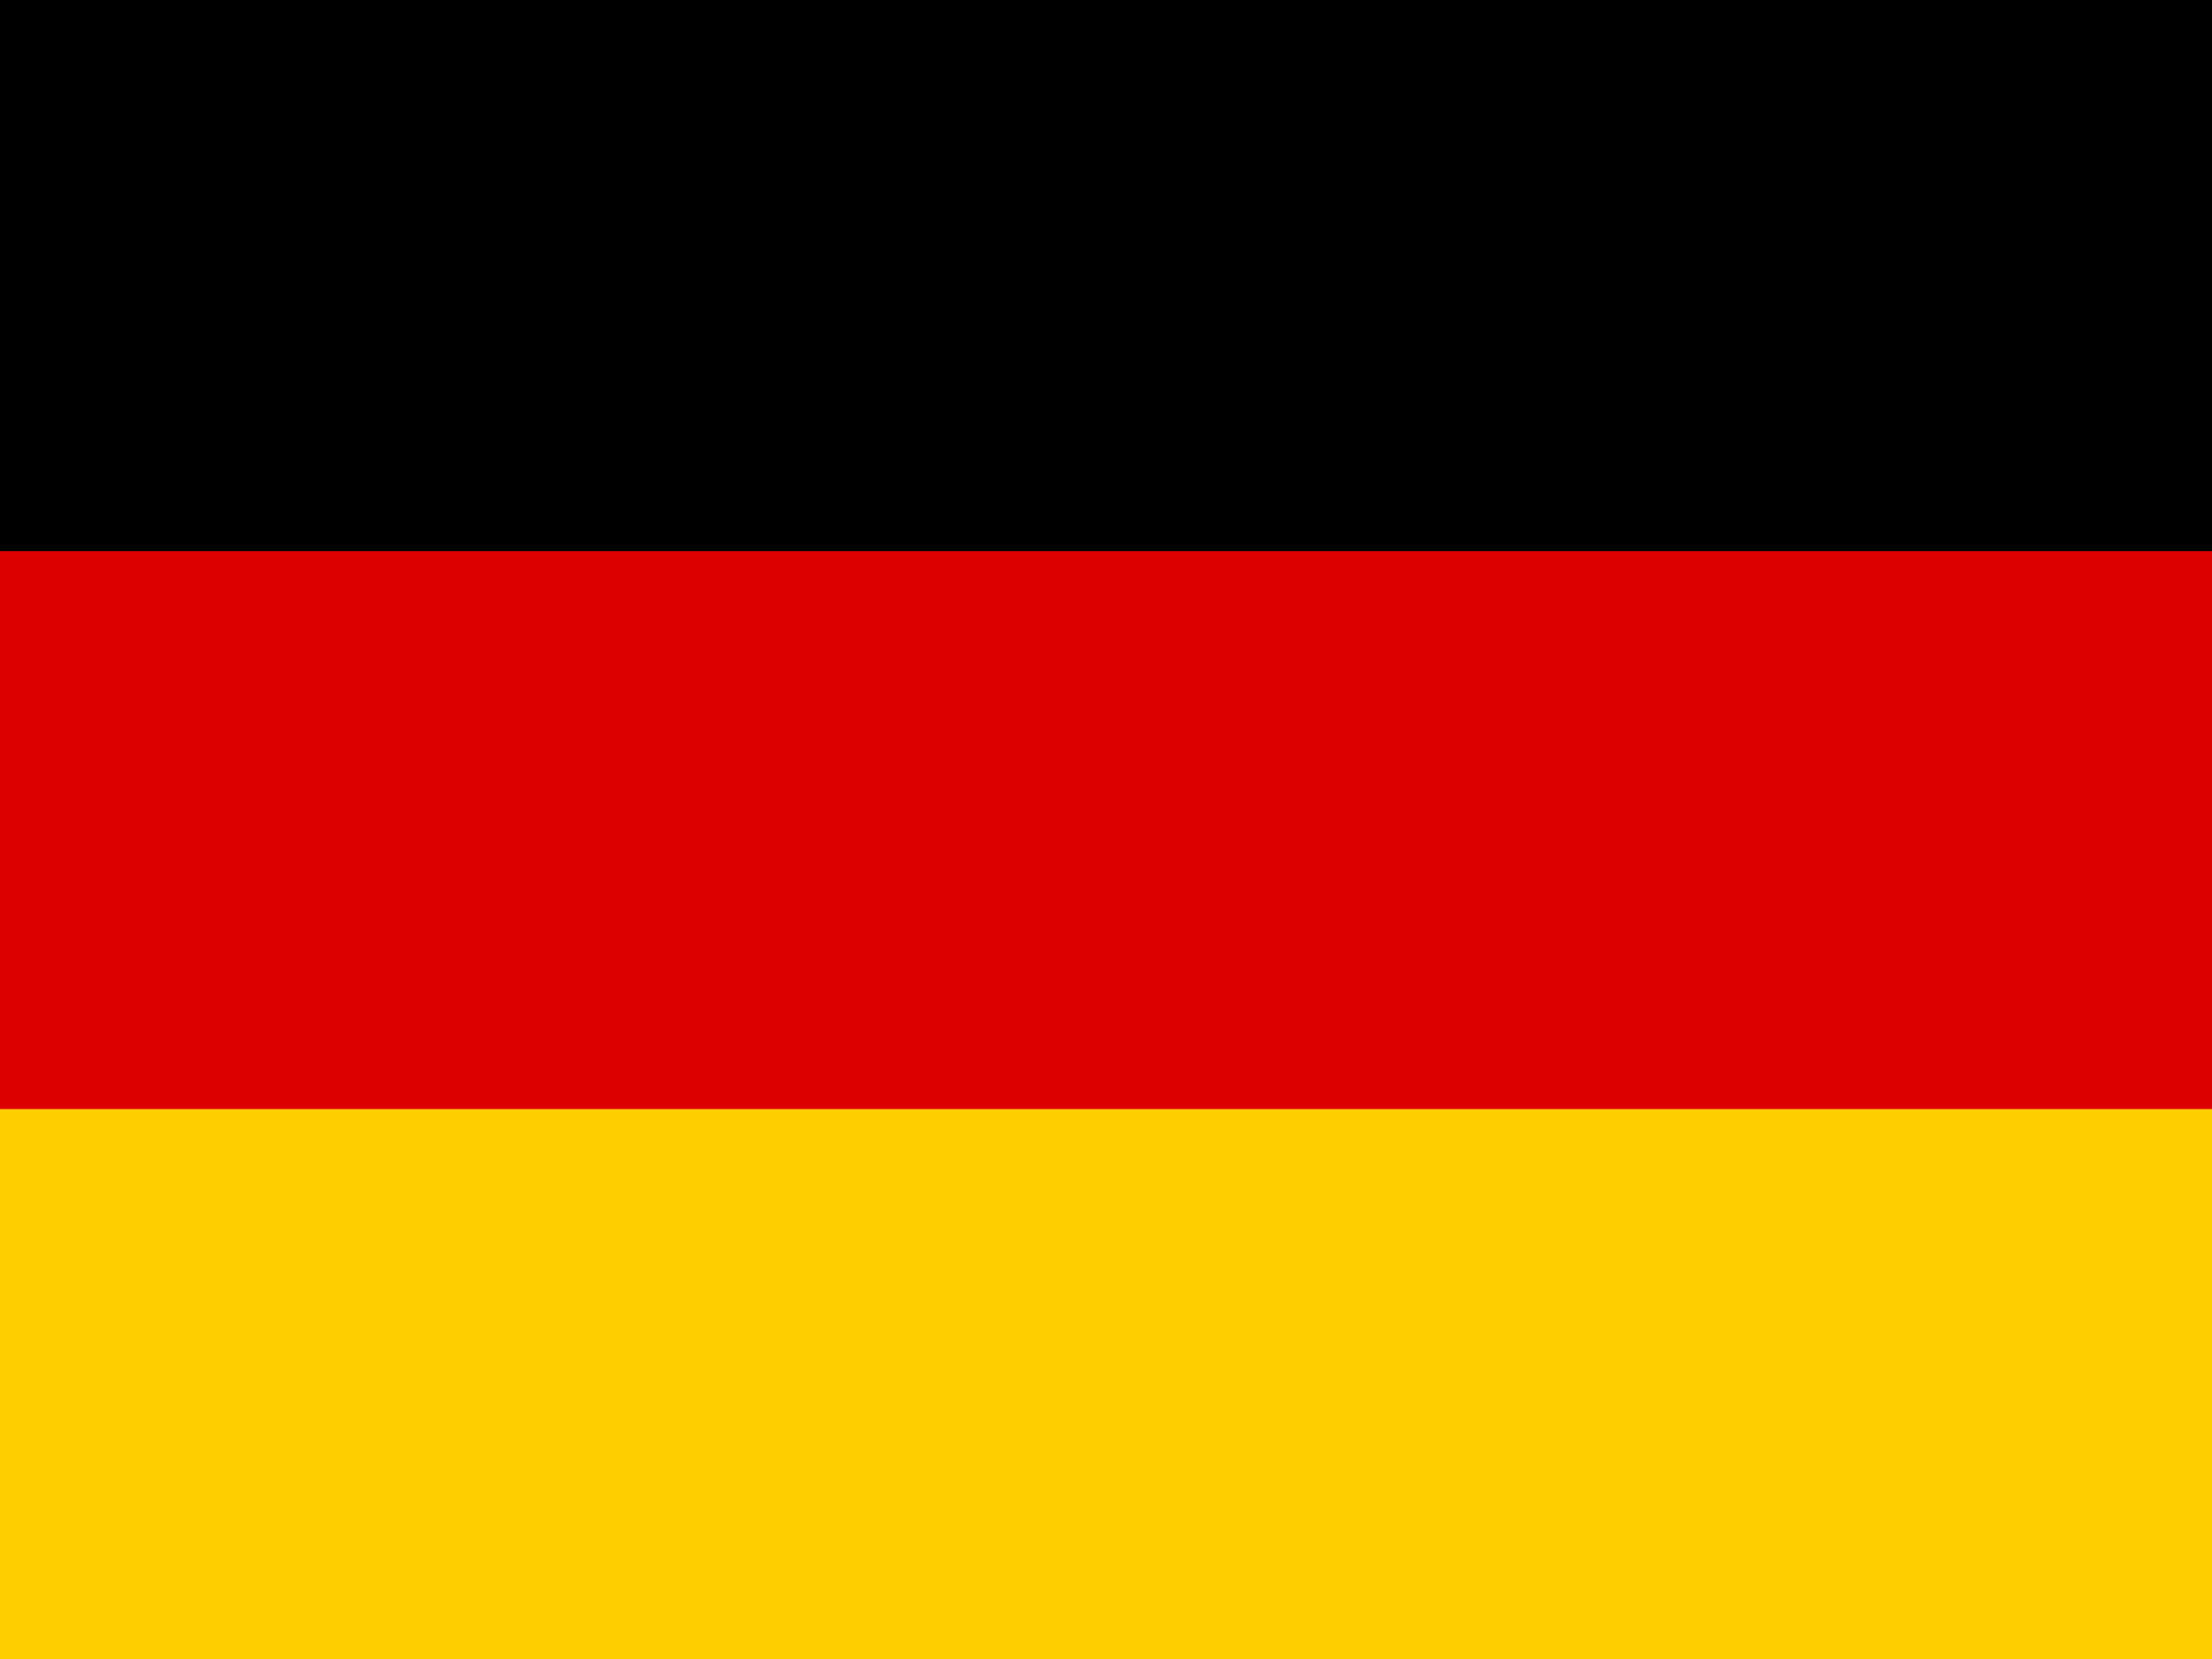 <svg xmlns="http://www.w3.org/2000/svg" id="flag-icon-css-nl" viewBox="0 0 640 480">
  <g fill-rule="evenodd" stroke-width="1pt" transform="scale(1.25 .938)">
    <rect width="512" height="509.8" fill="#DD0000" rx="0" ry="0"/>
    <rect width="512" height="169.9" y="342.1" fill="#FFCE00" rx="0" ry="0"/>
    <path fill="#000000" d="M0 0h512v170H0z"/>
  </g>
</svg>
